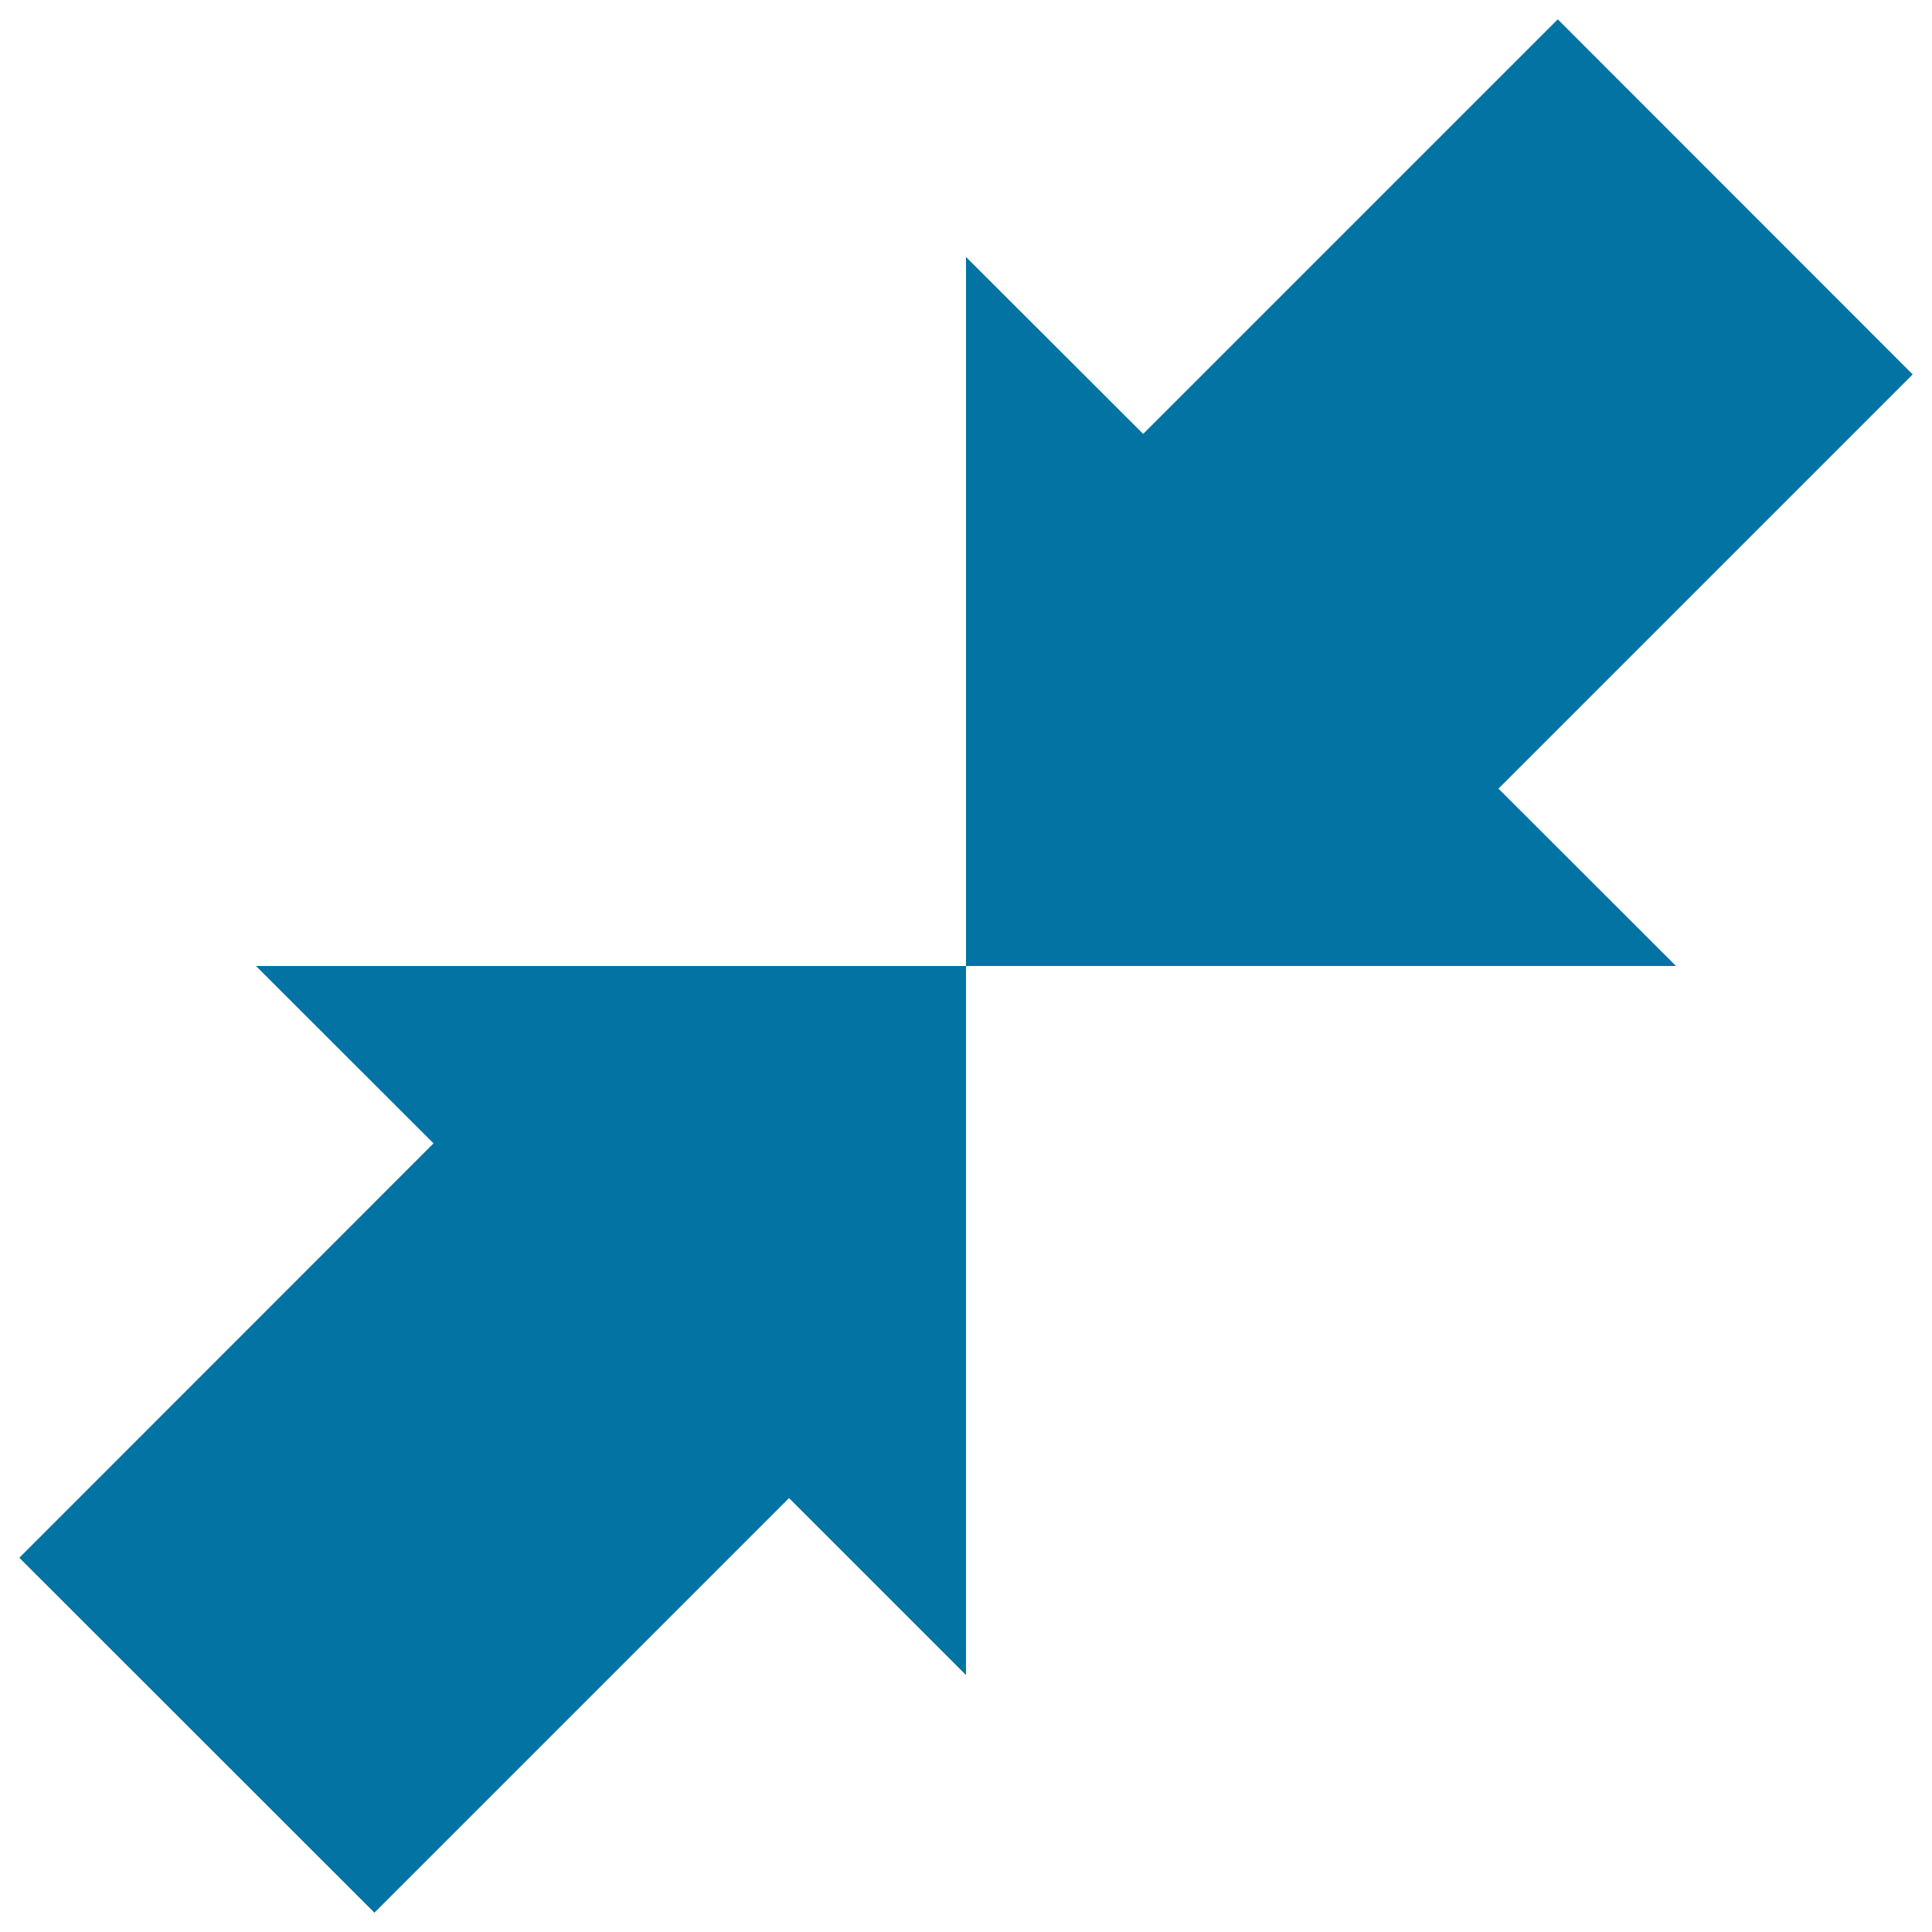 <svg xmlns="http://www.w3.org/2000/svg" viewBox="0 0 1000 1000" style="fill:#0273a2">
<title>Arrows Hitting SVG icon</title>
<g><path d="M224.4,591.8L10,806.3L193.8,990l214.6-214.6L500,867V500H132.5L224.4,591.8z"/><path d="M806.3,10L591.7,224.6L500,133v367h367.5l-91.9-91.8L990,193.8L806.3,10z"/></g>
</svg>